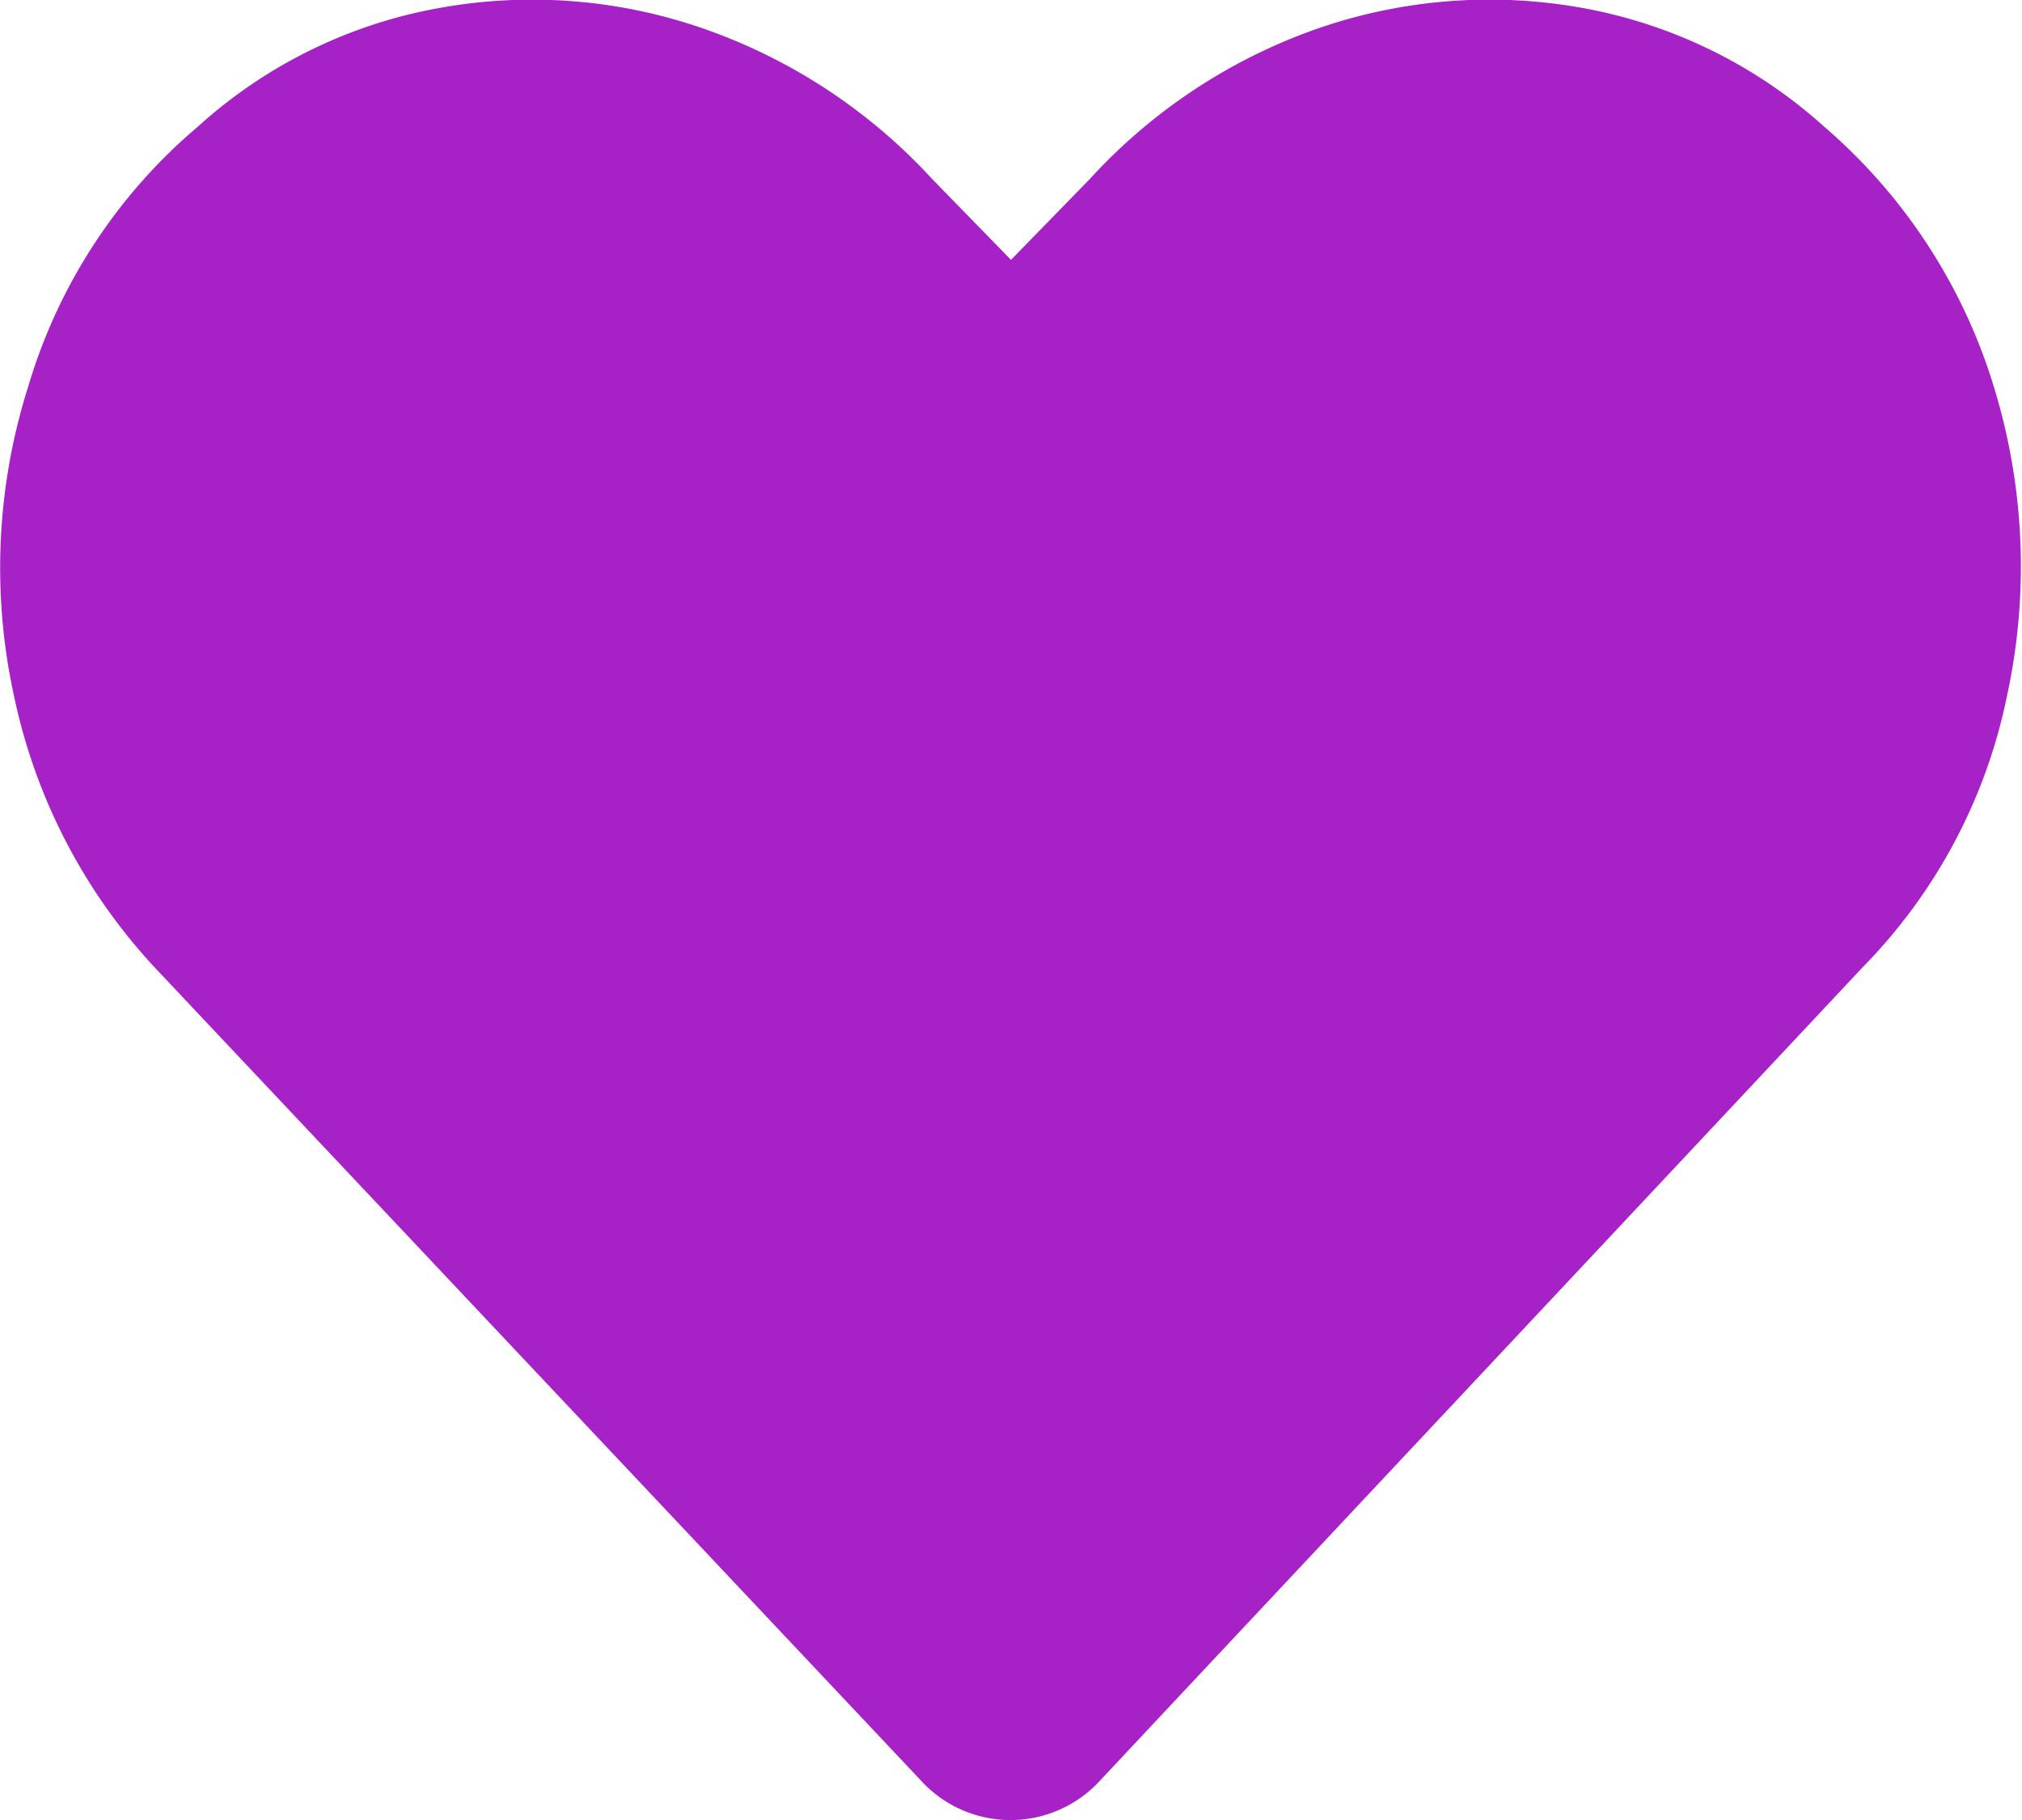 <?xml version="1.0" encoding="UTF-8"?>
<svg xmlns="http://www.w3.org/2000/svg" width="20" height="18" viewBox="0 0 20 18">
  <defs>
    <style>
      .cls-1 {
        fill: #a622c6;
        fill-rule: evenodd;
      }
    </style>
  </defs>
  <path id="icon_offer_5" data-name="icon offer 5" class="cls-1" d="M1053.04,1722.25a5.505,5.505,0,0,1,1.68,2.57,6.038,6.038,0,0,1,.13,3.07,5.349,5.349,0,0,1-1.42,2.67l-7.54,8.04a1.2,1.2,0,0,1-1.79,0l-7.54-8a5.642,5.642,0,0,1-1.42-2.71,5.932,5.932,0,0,1,.14-3.07,5.358,5.358,0,0,1,1.68-2.57,4.813,4.813,0,0,1,2.38-1.17,5.158,5.158,0,0,1,2.61.2,5.549,5.549,0,0,1,2.27,1.49l0.78,0.8,0.78-.8a5.517,5.517,0,0,1,2.26-1.49,5.188,5.188,0,0,1,2.62-.2A4.855,4.855,0,0,1,1053.04,1722.25Z" transform="translate(-1035 -1721)"></path>
</svg>
